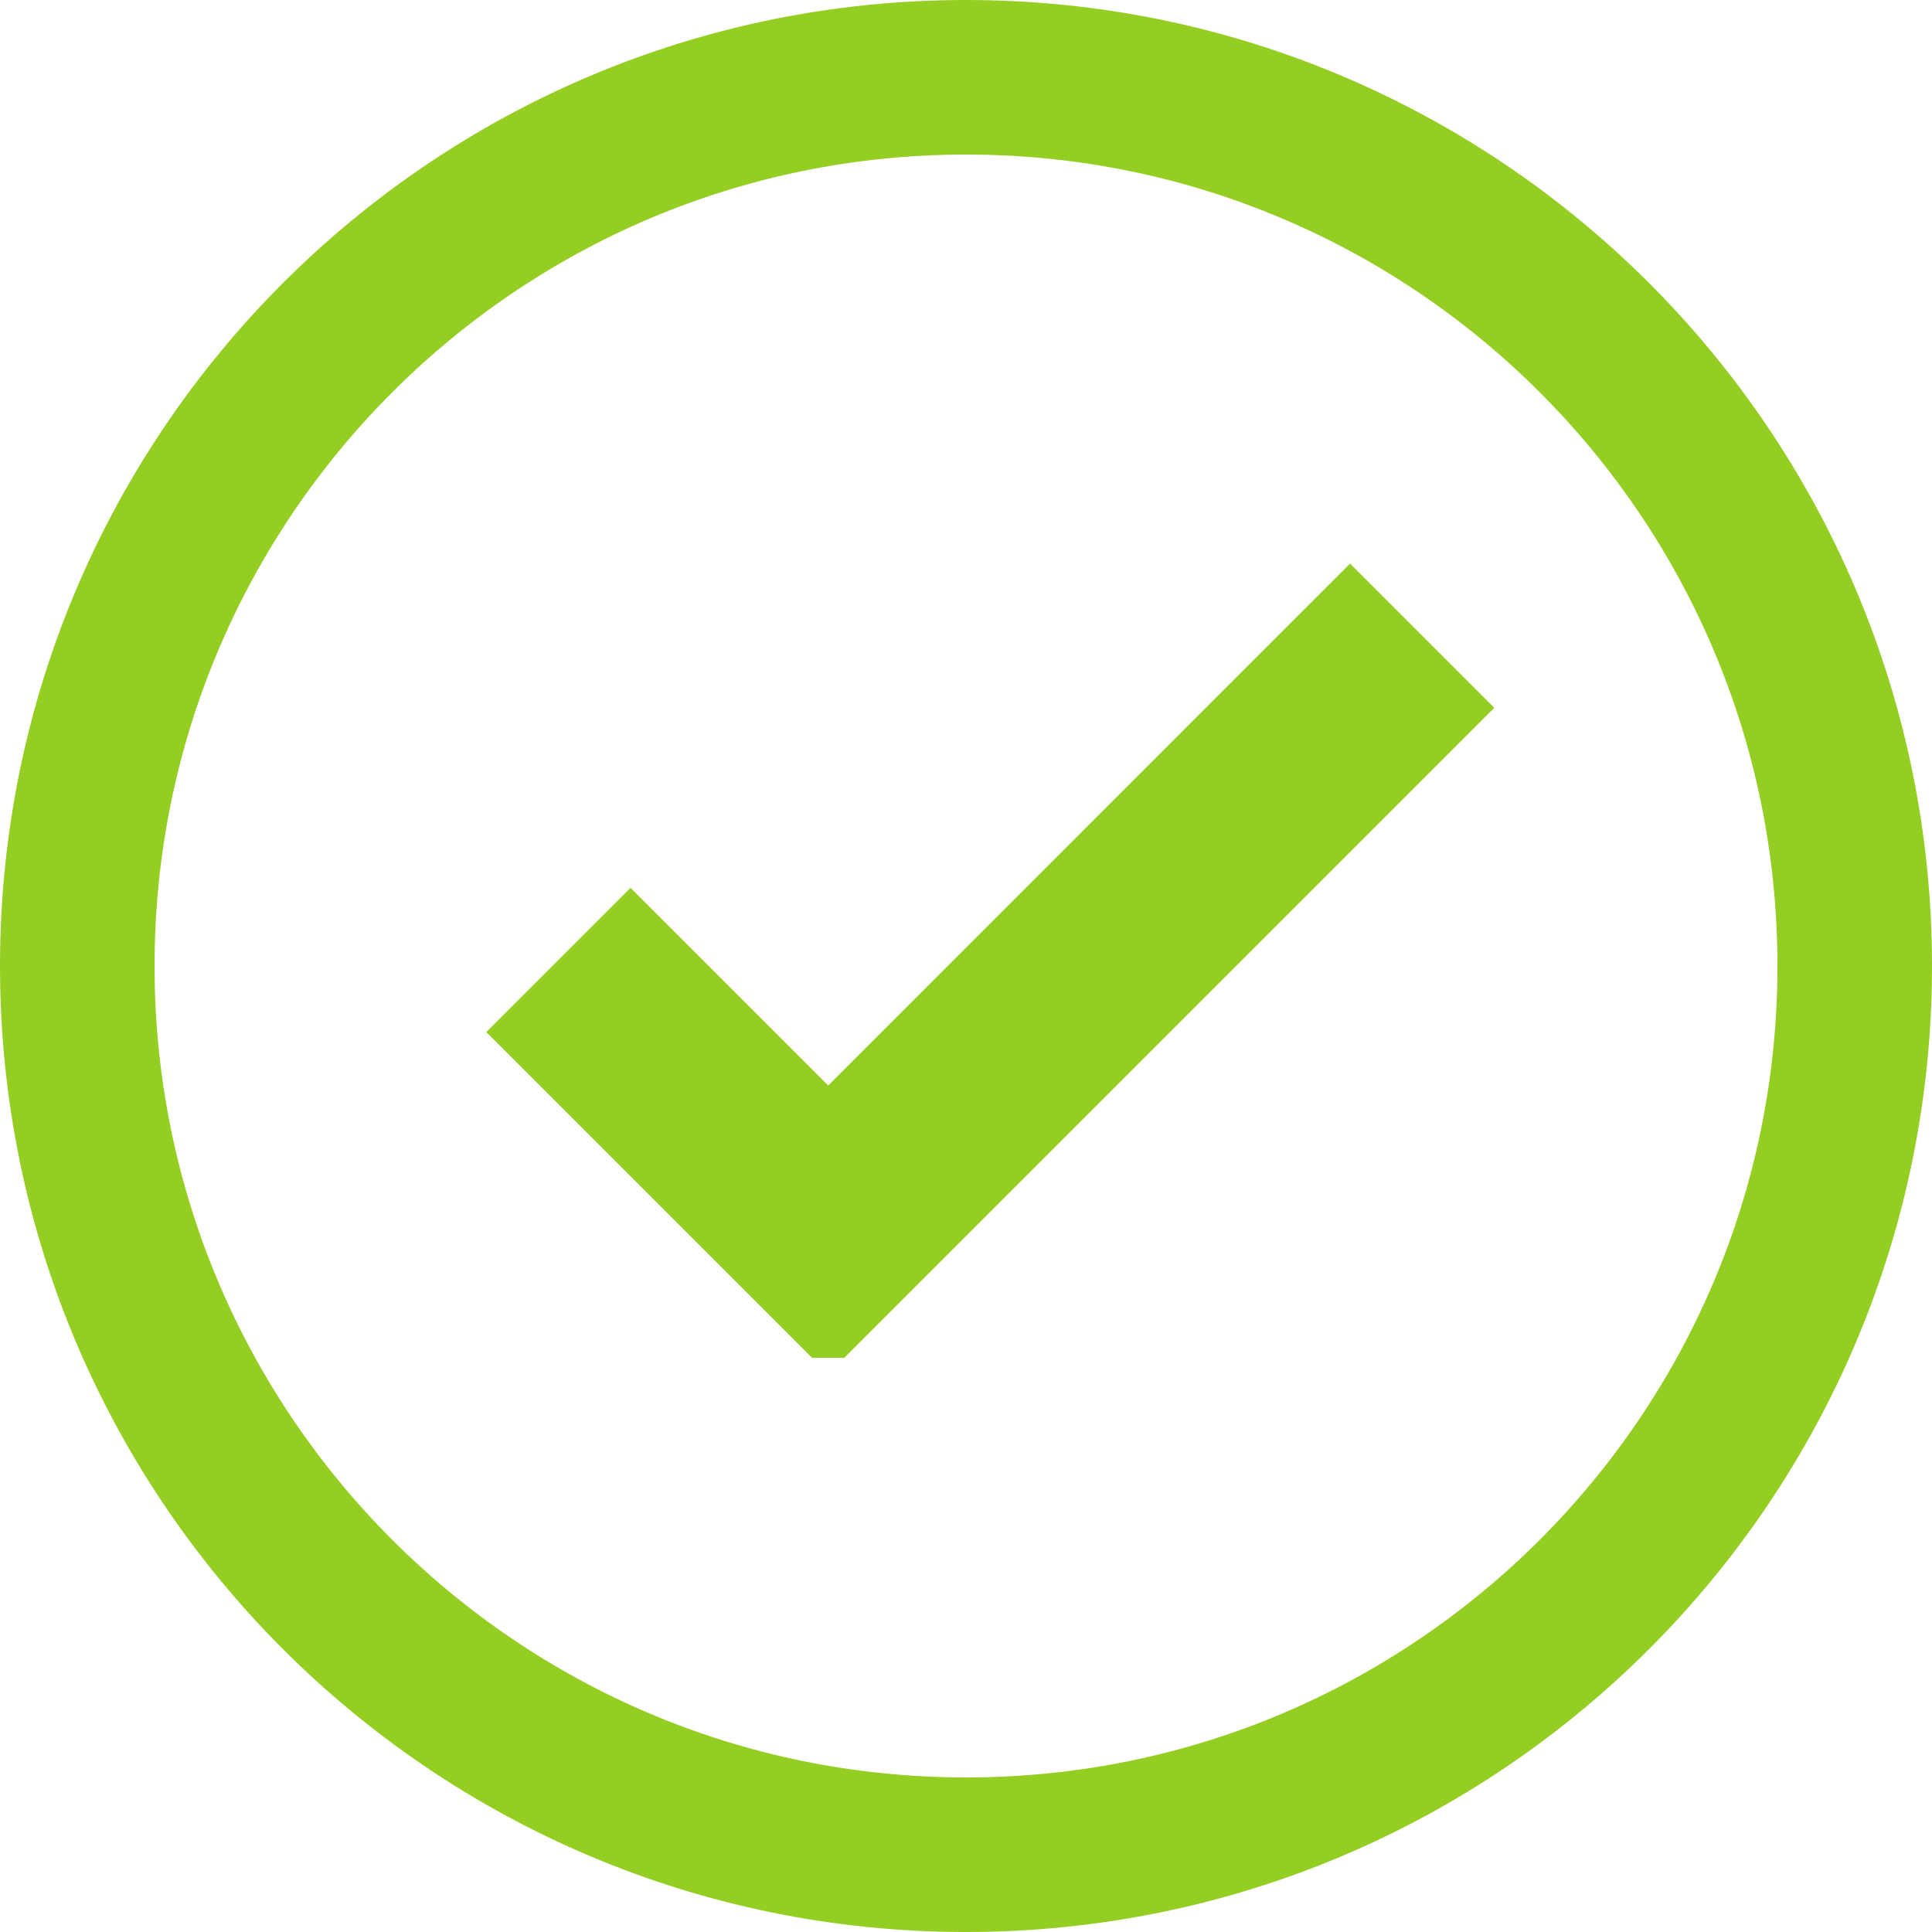 <svg width="25" height="25" xmlns="http://www.w3.org/2000/svg"><g stroke="#95CE22" fill="none" fill-rule="evenodd"><path d="M1 12.5C1 18.852 6.148 24 12.5 24S24 18.852 24 12.5C24 6.15 18.85 1 12.5 1S1 6.15 1 12.5z" stroke-width="2"/><path fill="#95CE22" d="M8.159 12.196l2.558 2.558L17.47 8l1.159 1.159-7.912 7.912h0-.001L7 13.355z"/></g></svg>